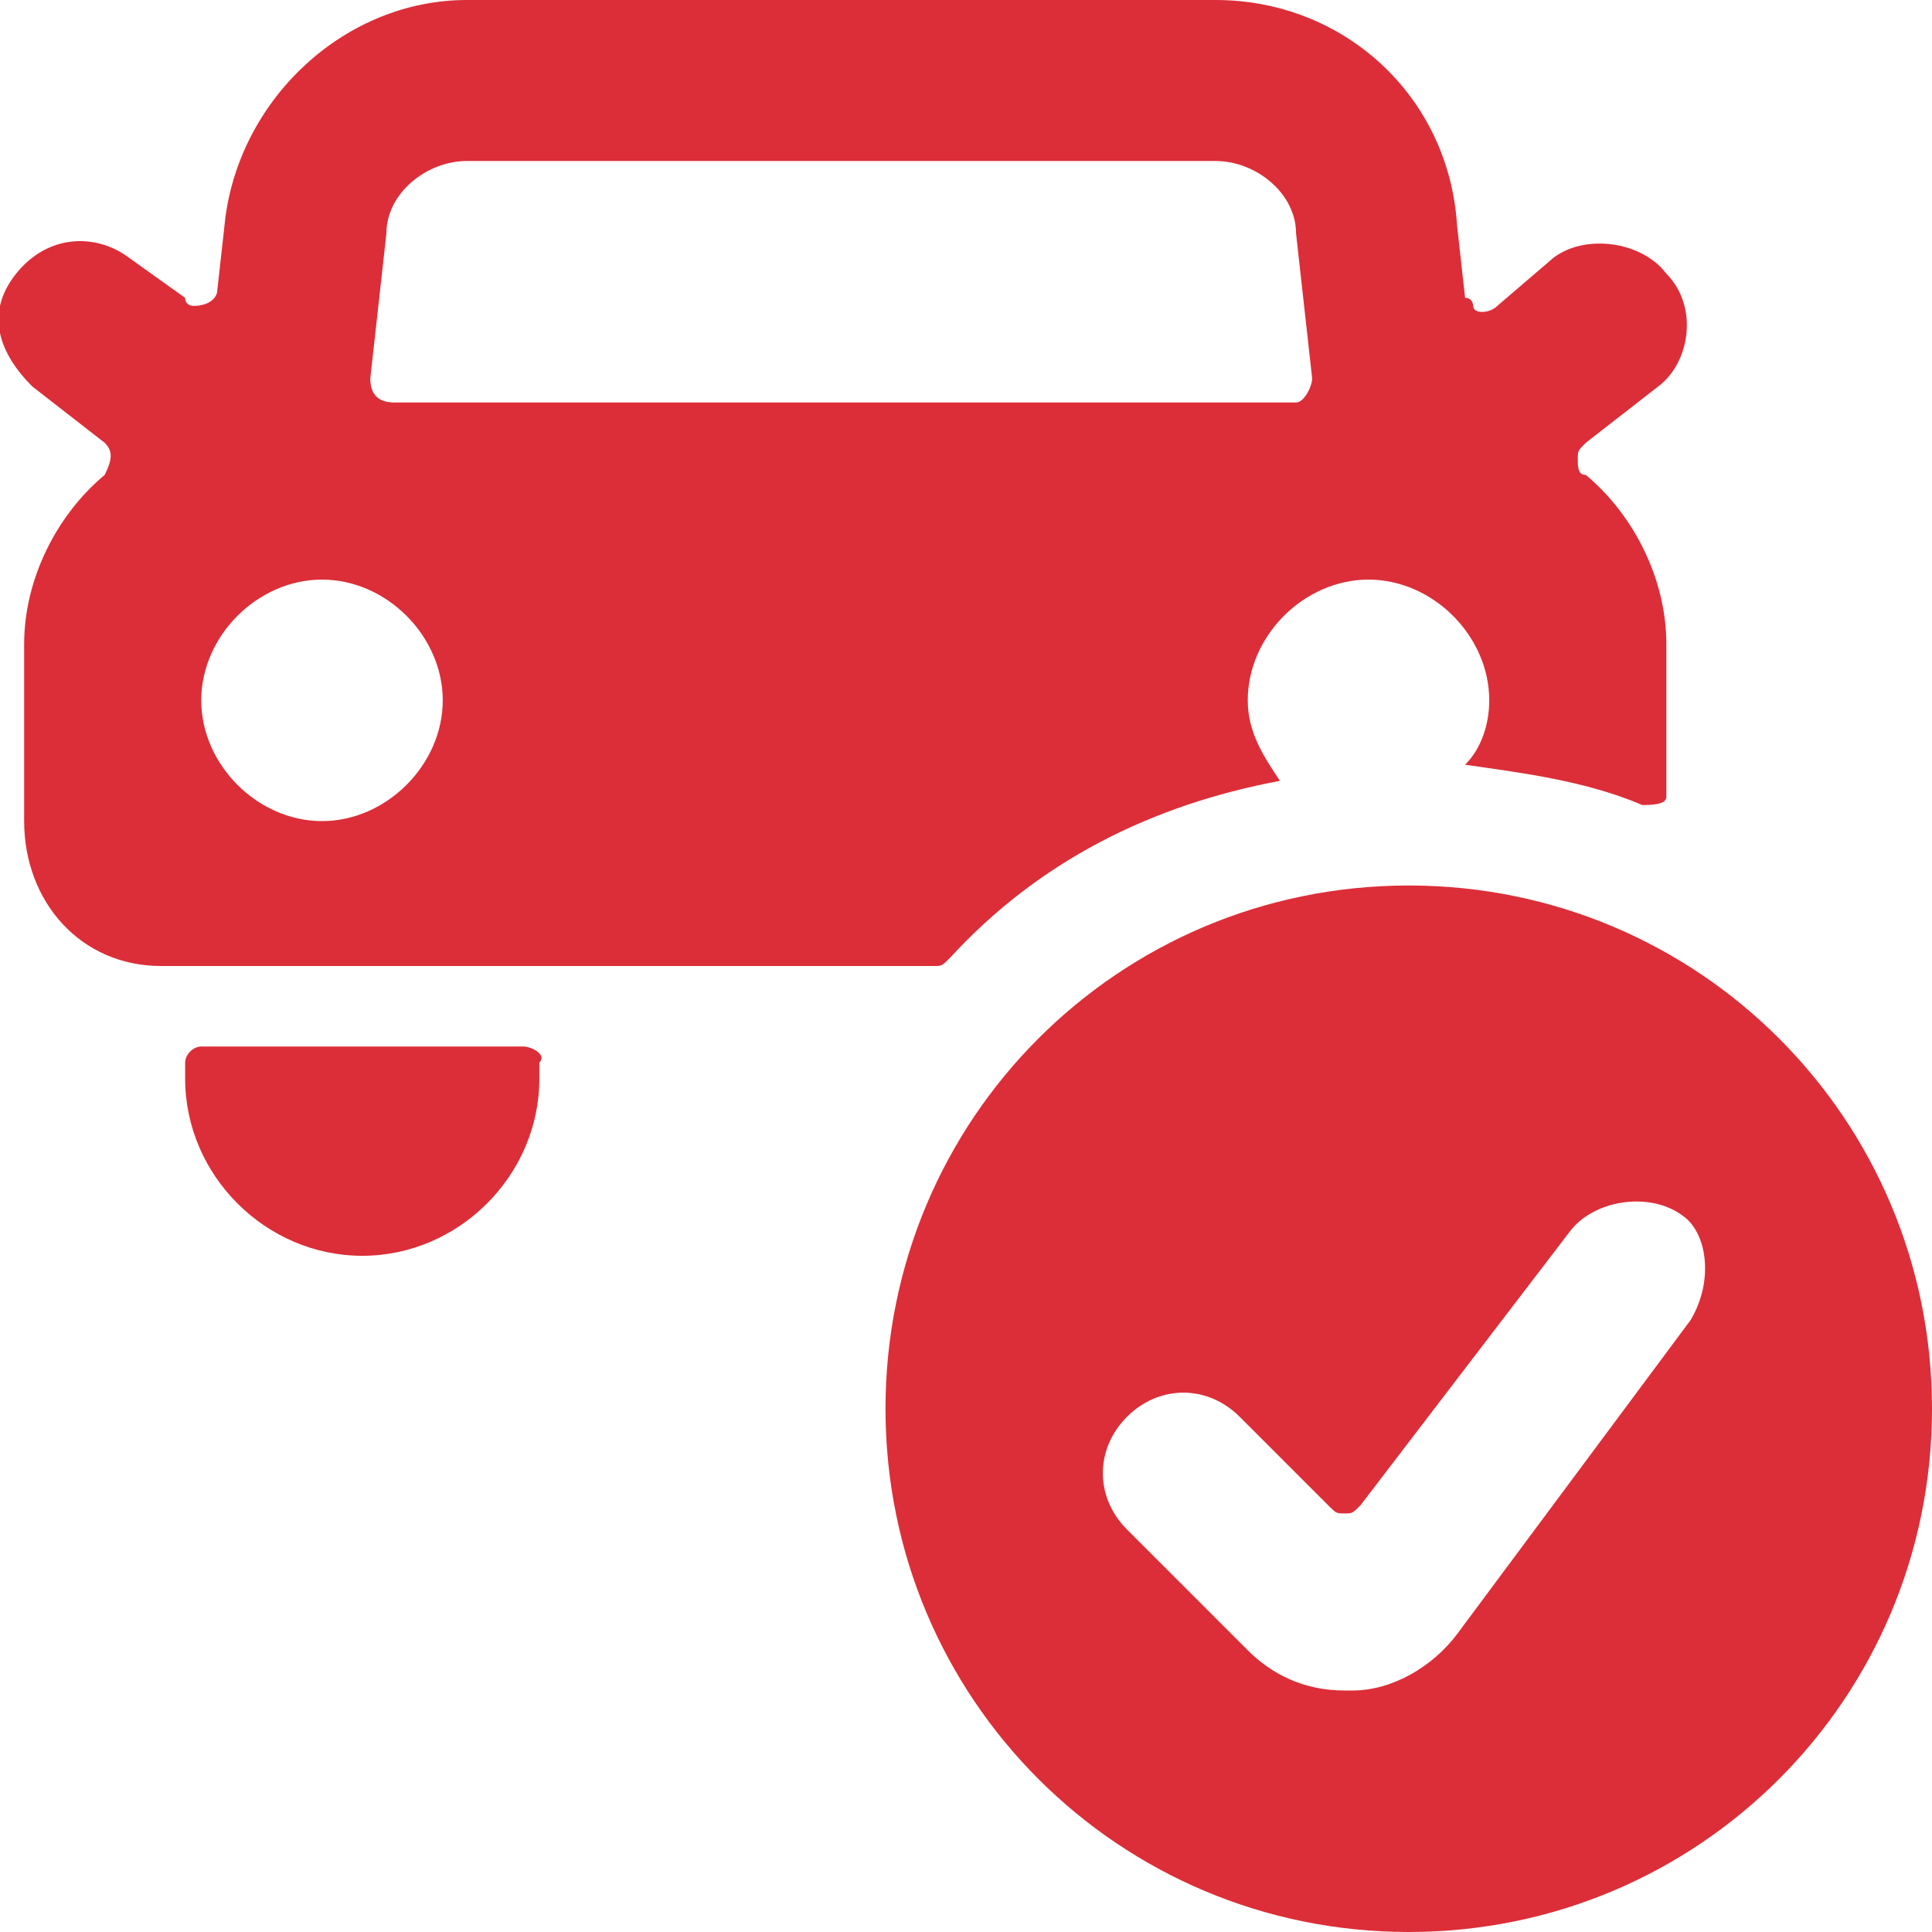 <?xml version="1.0" encoding="utf-8"?>
<!-- Generator: Adobe Illustrator 23.0.6, SVG Export Plug-In . SVG Version: 6.00 Build 0)  -->
<svg version="1.1" id="Layer_1" xmlns="http://www.w3.org/2000/svg" xmlns:xlink="http://www.w3.org/1999/xlink" x="0px" y="0px"
	 viewBox="0 0 24 24" style="enable-background:new 0 0 24 24;" xml:space="preserve">
<style type="text/css">
	.st0{fill:#DC2E38;}
</style>
<title>car-actions-check-1</title>
<path class="st0" d="M6.5,13h-4c-0.1,0-0.2,0.1-0.2,0.2l0,0v0.2c0,1.2,1,2.2,2.2,2.2s2.2-1,2.2-2.2v-0.2C6.8,13.1,6.6,13,6.5,13z"/>
<path class="st0" d="M17.5,11c-3.6,0-6.5,2.9-6.5,6.5s2.9,6.5,6.5,6.5s6.5-2.9,6.5-6.5S21.1,11,17.5,11z M21,16.4l-2.9,3.9
	c-0.3,0.4-0.8,0.7-1.3,0.7h-0.1c-0.5,0-0.9-0.2-1.2-0.5L14,19c-0.4-0.4-0.4-1,0-1.4s1-0.4,1.4,0l1.1,1.1c0.1,0.1,0.1,0.1,0.2,0.1
	s0.1,0,0.2-0.1l2.6-3.4c0.3-0.4,1-0.5,1.4-0.2C21.2,15.3,21.3,15.9,21,16.4L21,16.4z"/>
<path class="st0" d="M19.6,5.7c0-0.1,0-0.1,0.1-0.2l0.9-0.7c0.4-0.3,0.5-1,0.1-1.4c-0.3-0.4-1-0.5-1.4-0.2l-0.7,0.6
	c-0.1,0.1-0.3,0.1-0.3,0c0,0,0-0.1-0.1-0.1l-0.1-0.9C18,1.2,16.7,0,15.1,0H5.8C4.3,0,3,1.2,2.8,2.7L2.7,3.6c0,0.1-0.1,0.2-0.3,0.2
	c0,0-0.1,0-0.1-0.1L1.6,3.2c-0.4-0.3-1-0.3-1.4,0.2c-0.4,0.5-0.2,1,0.2,1.4l0.9,0.7c0.1,0.1,0.1,0.2,0,0.4c-0.6,0.5-1,1.3-1,2.1v2.2
	C0.3,11.2,1,12,2,12h9.6c0.1,0,0.1,0,0.2-0.1c1.1-1.2,2.5-1.9,4.1-2.2c-0.2-0.3-0.4-0.6-0.4-1c0-0.8,0.7-1.5,1.5-1.5
	c0.8,0,1.5,0.7,1.5,1.5c0,0.3-0.1,0.6-0.3,0.8c0.7,0.1,1.5,0.2,2.2,0.5c0.1,0,0.3,0,0.3-0.1V9.8V8c0-0.8-0.4-1.6-1-2.1
	C19.6,5.9,19.6,5.8,19.6,5.7z M4,10.2c-0.8,0-1.5-0.7-1.5-1.5c0-0.8,0.7-1.5,1.5-1.5s1.5,0.7,1.5,1.5C5.5,9.5,4.8,10.2,4,10.2z
	 M16.1,5H4.9C4.7,5,4.6,4.9,4.6,4.7l0.2-1.8c0-0.5,0.5-0.9,1-0.9h9.3c0.5,0,1,0.4,1,0.9l0.2,1.8C16.3,4.8,16.2,5,16.1,5z"/>
</svg>
